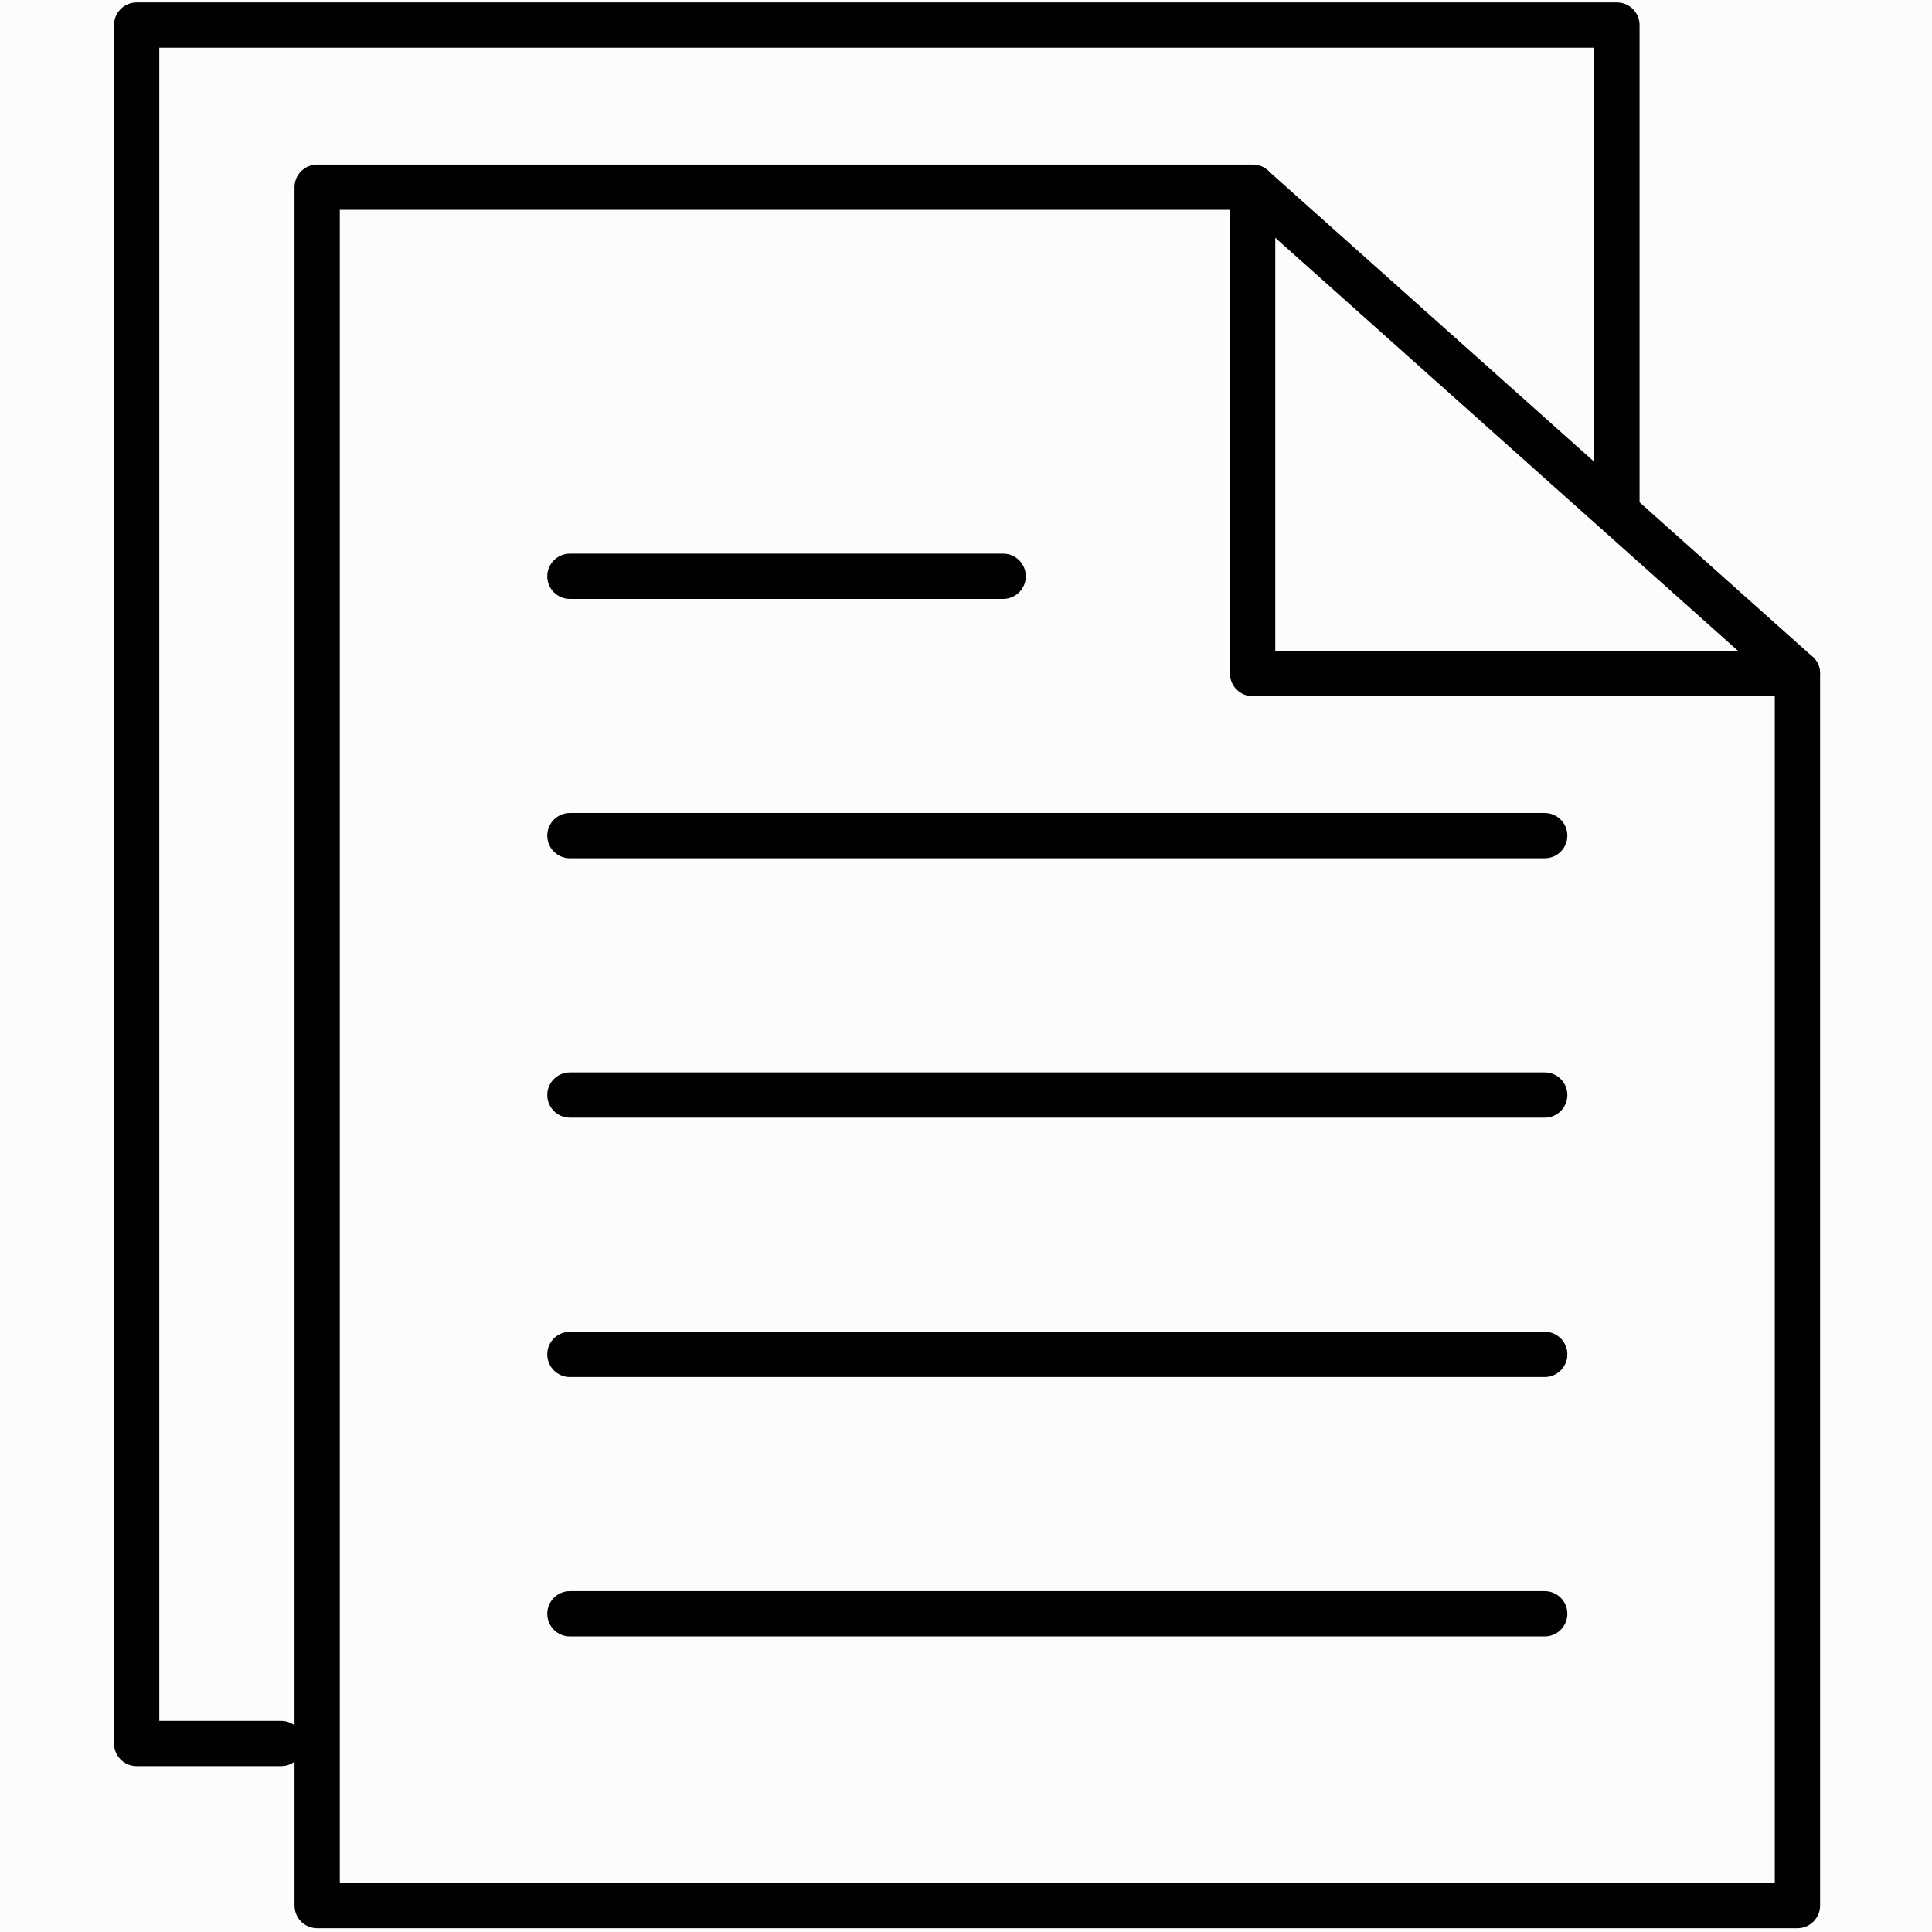<?xml version="1.0" encoding="UTF-8"?> <!-- Generator: Adobe Illustrator 23.0.2, SVG Export Plug-In . SVG Version: 6.00 Build 0) --> <svg xmlns="http://www.w3.org/2000/svg" xmlns:xlink="http://www.w3.org/1999/xlink" id="Слой_1" x="0px" y="0px" width="128px" height="128px" viewBox="0 0 128 128" xml:space="preserve"> <rect fill="#FCFCFC" width="128" height="128"></rect> <g> <g> <path d="M66.461,39.68H37.757c-0.829,0-1.5-0.671-1.5-1.5s0.671-1.5,1.5-1.5h28.704c0.828,0,1.5,0.671,1.5,1.5 S67.289,39.68,66.461,39.68z"></path> </g> <g> <path d="M102.341,56.864H37.757c-0.829,0-1.5-0.671-1.5-1.5s0.671-1.5,1.5-1.5h64.584c0.828,0,1.5,0.671,1.5,1.5 S103.169,56.864,102.341,56.864z"></path> </g> <g> <path d="M102.341,74.049H37.757c-0.829,0-1.5-0.672-1.5-1.5s0.671-1.5,1.5-1.5h64.584c0.828,0,1.5,0.672,1.5,1.5 S103.169,74.049,102.341,74.049z"></path> </g> <g> <path d="M102.341,91.233H37.757c-0.829,0-1.5-0.672-1.5-1.5s0.671-1.5,1.5-1.5h64.584c0.828,0,1.5,0.672,1.5,1.5 S103.169,91.233,102.341,91.233z"></path> </g> <g> <path d="M102.341,108.418H37.757c-0.829,0-1.5-0.672-1.5-1.5s0.671-1.5,1.5-1.5h64.584c0.828,0,1.5,0.672,1.5,1.5 S103.169,108.418,102.341,108.418z"></path> </g> <g> <path d="M119.085,127.751H21.013c-0.829,0-1.5-0.672-1.5-1.5V12.403c0-0.829,0.671-1.5,1.5-1.5H82.99 c0.368,0,0.724,0.136,0.999,0.381l36.095,32.221c0.318,0.285,0.501,0.692,0.501,1.119v81.627 C120.585,127.079,119.913,127.751,119.085,127.751z M22.513,124.751h95.072V45.296L82.418,13.903H22.513V124.751z"></path> </g> <g> <path d="M18.621,117.011H9.053c-0.829,0-1.5-0.672-1.5-1.5V1.662c0-0.829,0.671-1.5,1.5-1.5h98.072c0.828,0,1.5,0.671,1.5,1.5 v32.221c0,0.829-0.672,1.5-1.5,1.5s-1.5-0.671-1.5-1.5V3.162H10.553v110.849h8.068c0.829,0,1.5,0.672,1.5,1.5 S19.449,117.011,18.621,117.011z"></path> </g> <g> <path d="M119.085,46.124H82.99c-0.828,0-1.5-0.671-1.5-1.5V12.403c0-0.829,0.672-1.5,1.5-1.5s1.5,0.671,1.5,1.5v30.721h34.595 c0.828,0,1.5,0.671,1.5,1.5S119.913,46.124,119.085,46.124z"></path> </g> </g> </svg> 